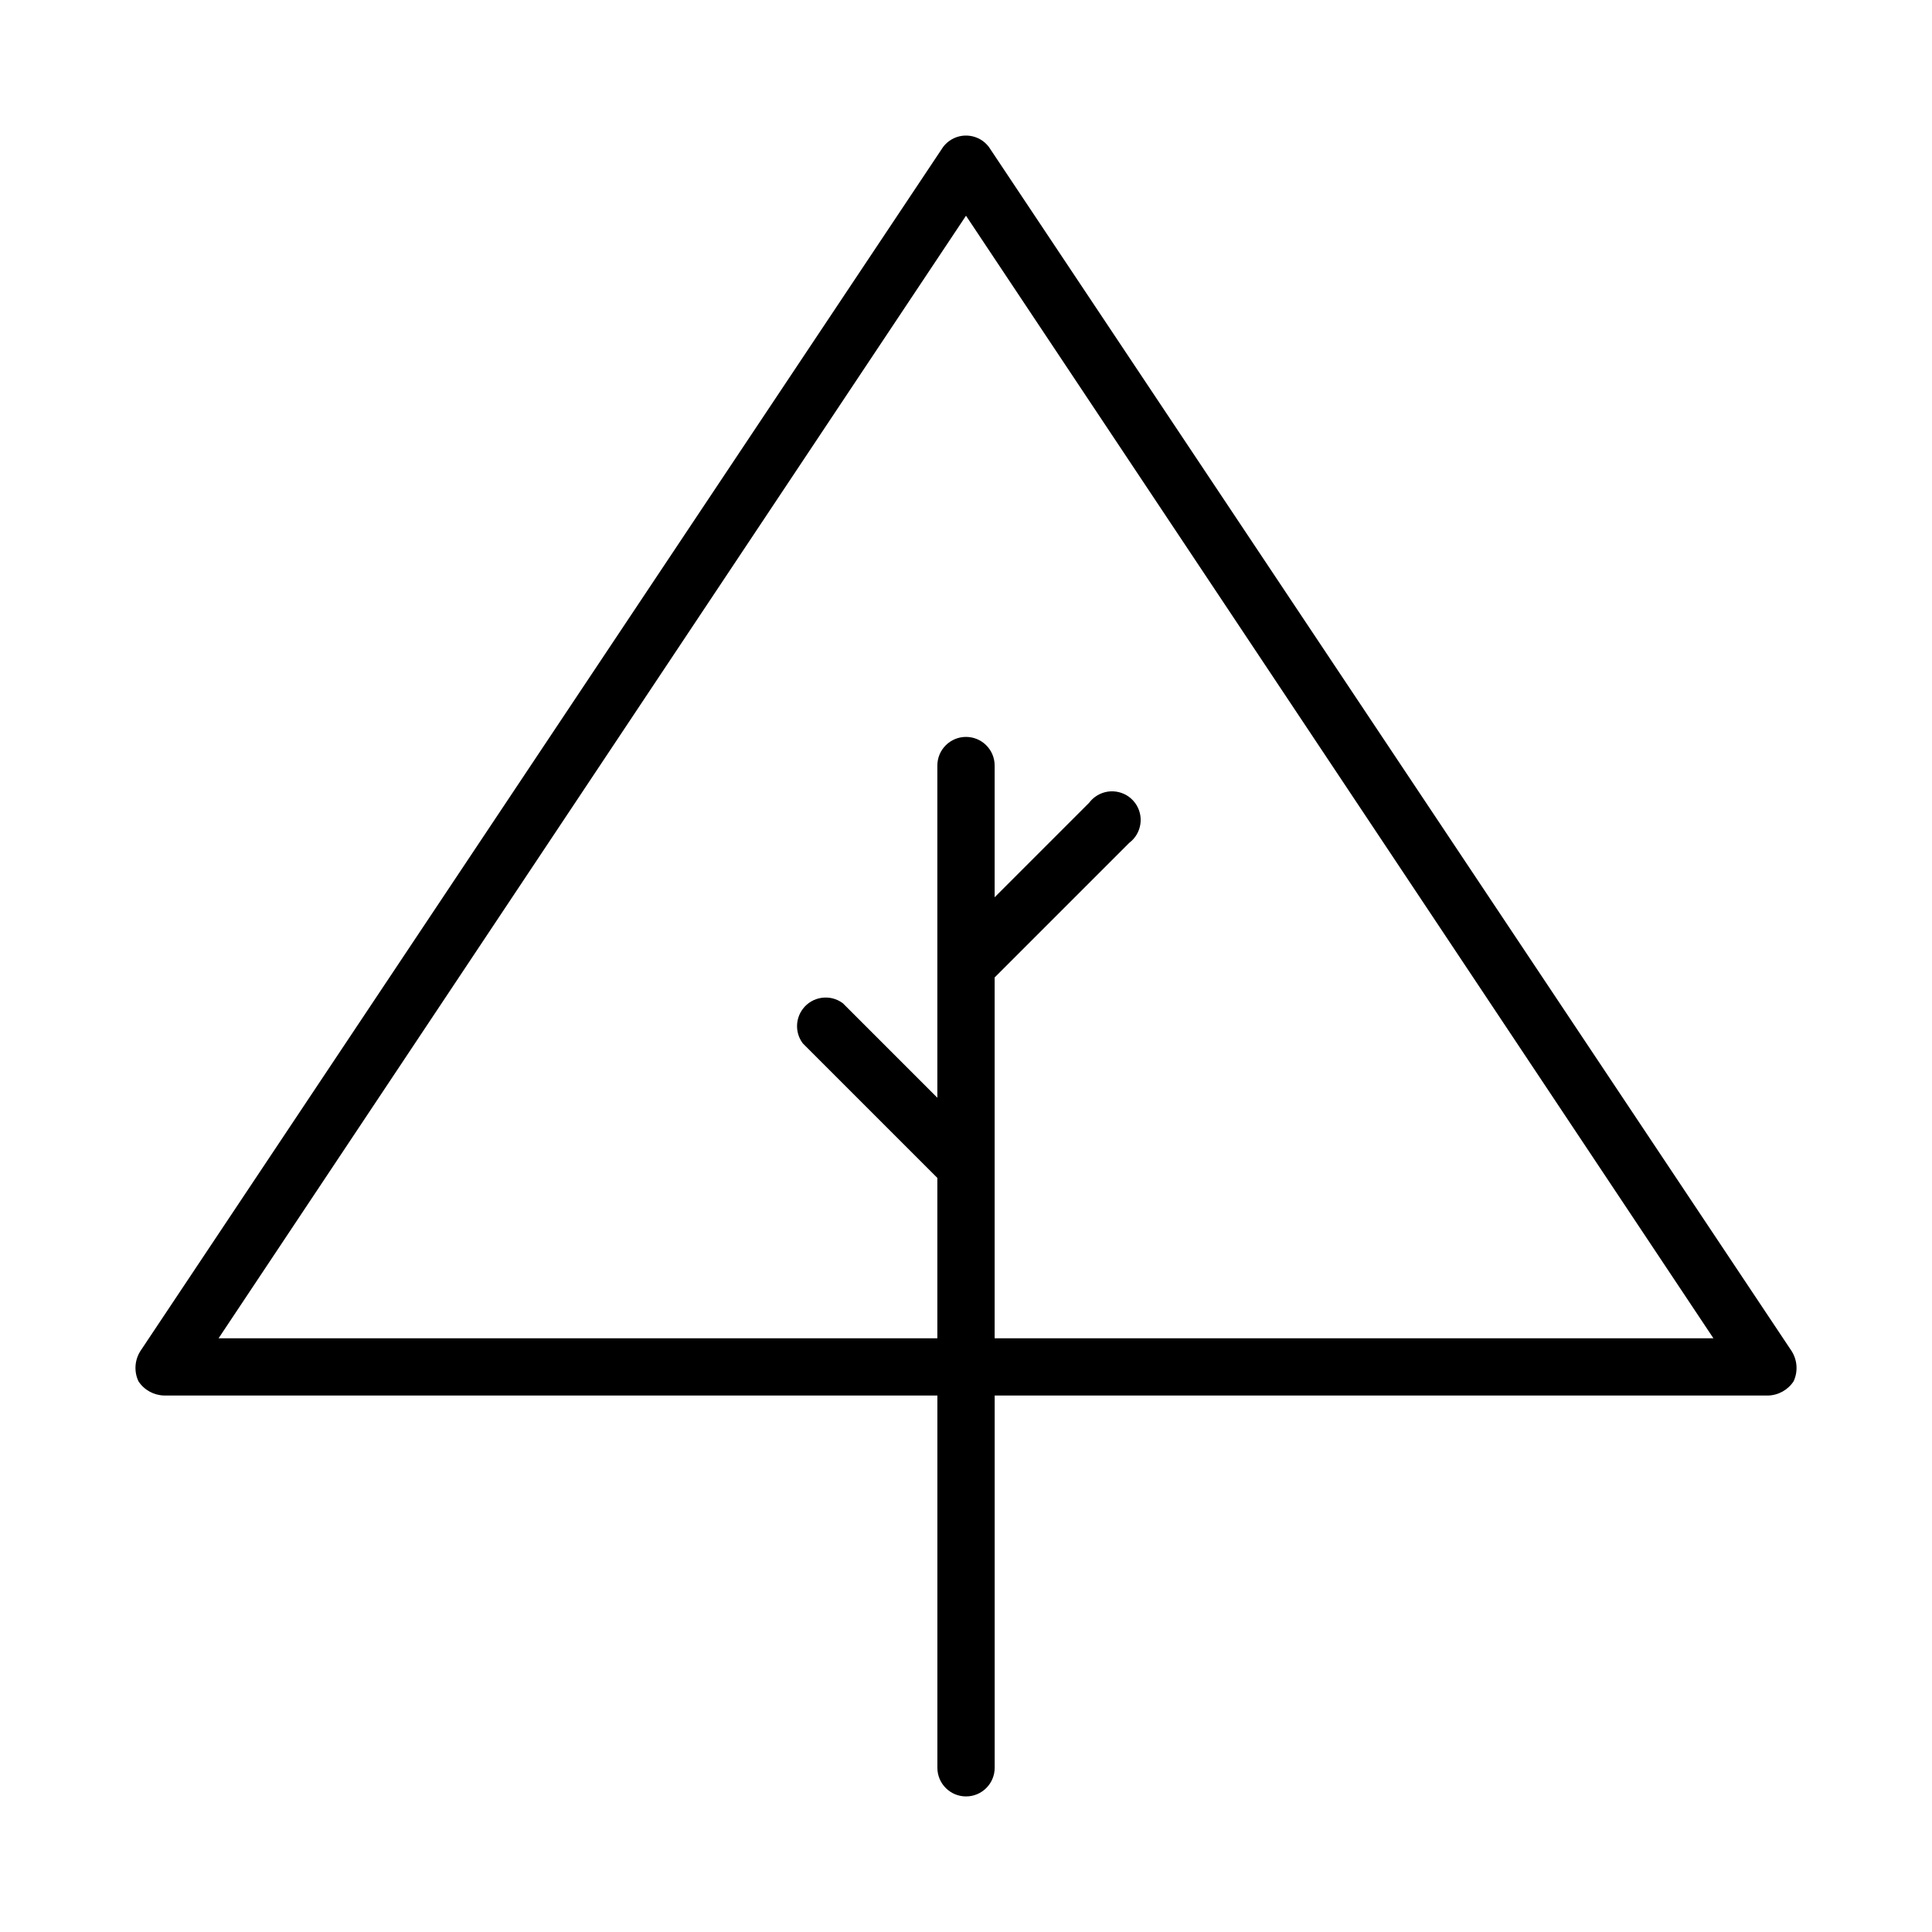 <?xml version="1.0" encoding="iso-8859-1"?>
<!-- Generator: Adobe Illustrator 23.0.0, SVG Export Plug-In . SVG Version: 6.00 Build 0)  -->
<svg version="1.1" id="Layer_1" xmlns="http://www.w3.org/2000/svg" xmlns:xlink="http://www.w3.org/1999/xlink" x="0px" y="0px"
	 width="64px" height="64px" viewBox="0 0 64 64" enable-background="new 0 0 64 64" xml:space="preserve">
<path d="M59.32,44.711L32.759,4.87c-0.314-0.419-0.909-0.504-1.328-0.19c-0.072,0.054-0.136,0.118-0.19,0.19L4.68,44.711
	c-0.217,0.306-0.253,0.704-0.095,1.043c0.188,0.29,0.508,0.467,0.854,0.474h25.613v12.332c0,0.524,0.425,0.949,0.949,0.949
	c0.524,0,0.949-0.425,0.949-0.949V46.229h25.613c0.346-0.007,0.665-0.185,0.854-0.474C59.573,45.415,59.537,45.017,59.32,44.711z
	 M32.949,44.332V32.379l4.458-4.458c0.419-0.314,0.504-0.909,0.19-1.328c-0.314-0.419-0.909-0.504-1.328-0.19
	c-0.072,0.054-0.136,0.118-0.19,0.19l-3.13,3.13V25.36c0-0.524-0.425-0.949-0.949-0.949c-0.524,0-0.949,0.425-0.949,0.949v11.004
	l-3.13-3.13c-0.419-0.314-1.014-0.229-1.328,0.19c-0.253,0.337-0.253,0.801,0,1.138l4.458,4.458v5.312H7.241L32,7.146l24.759,37.186
	H32.949z"/>
</svg>
